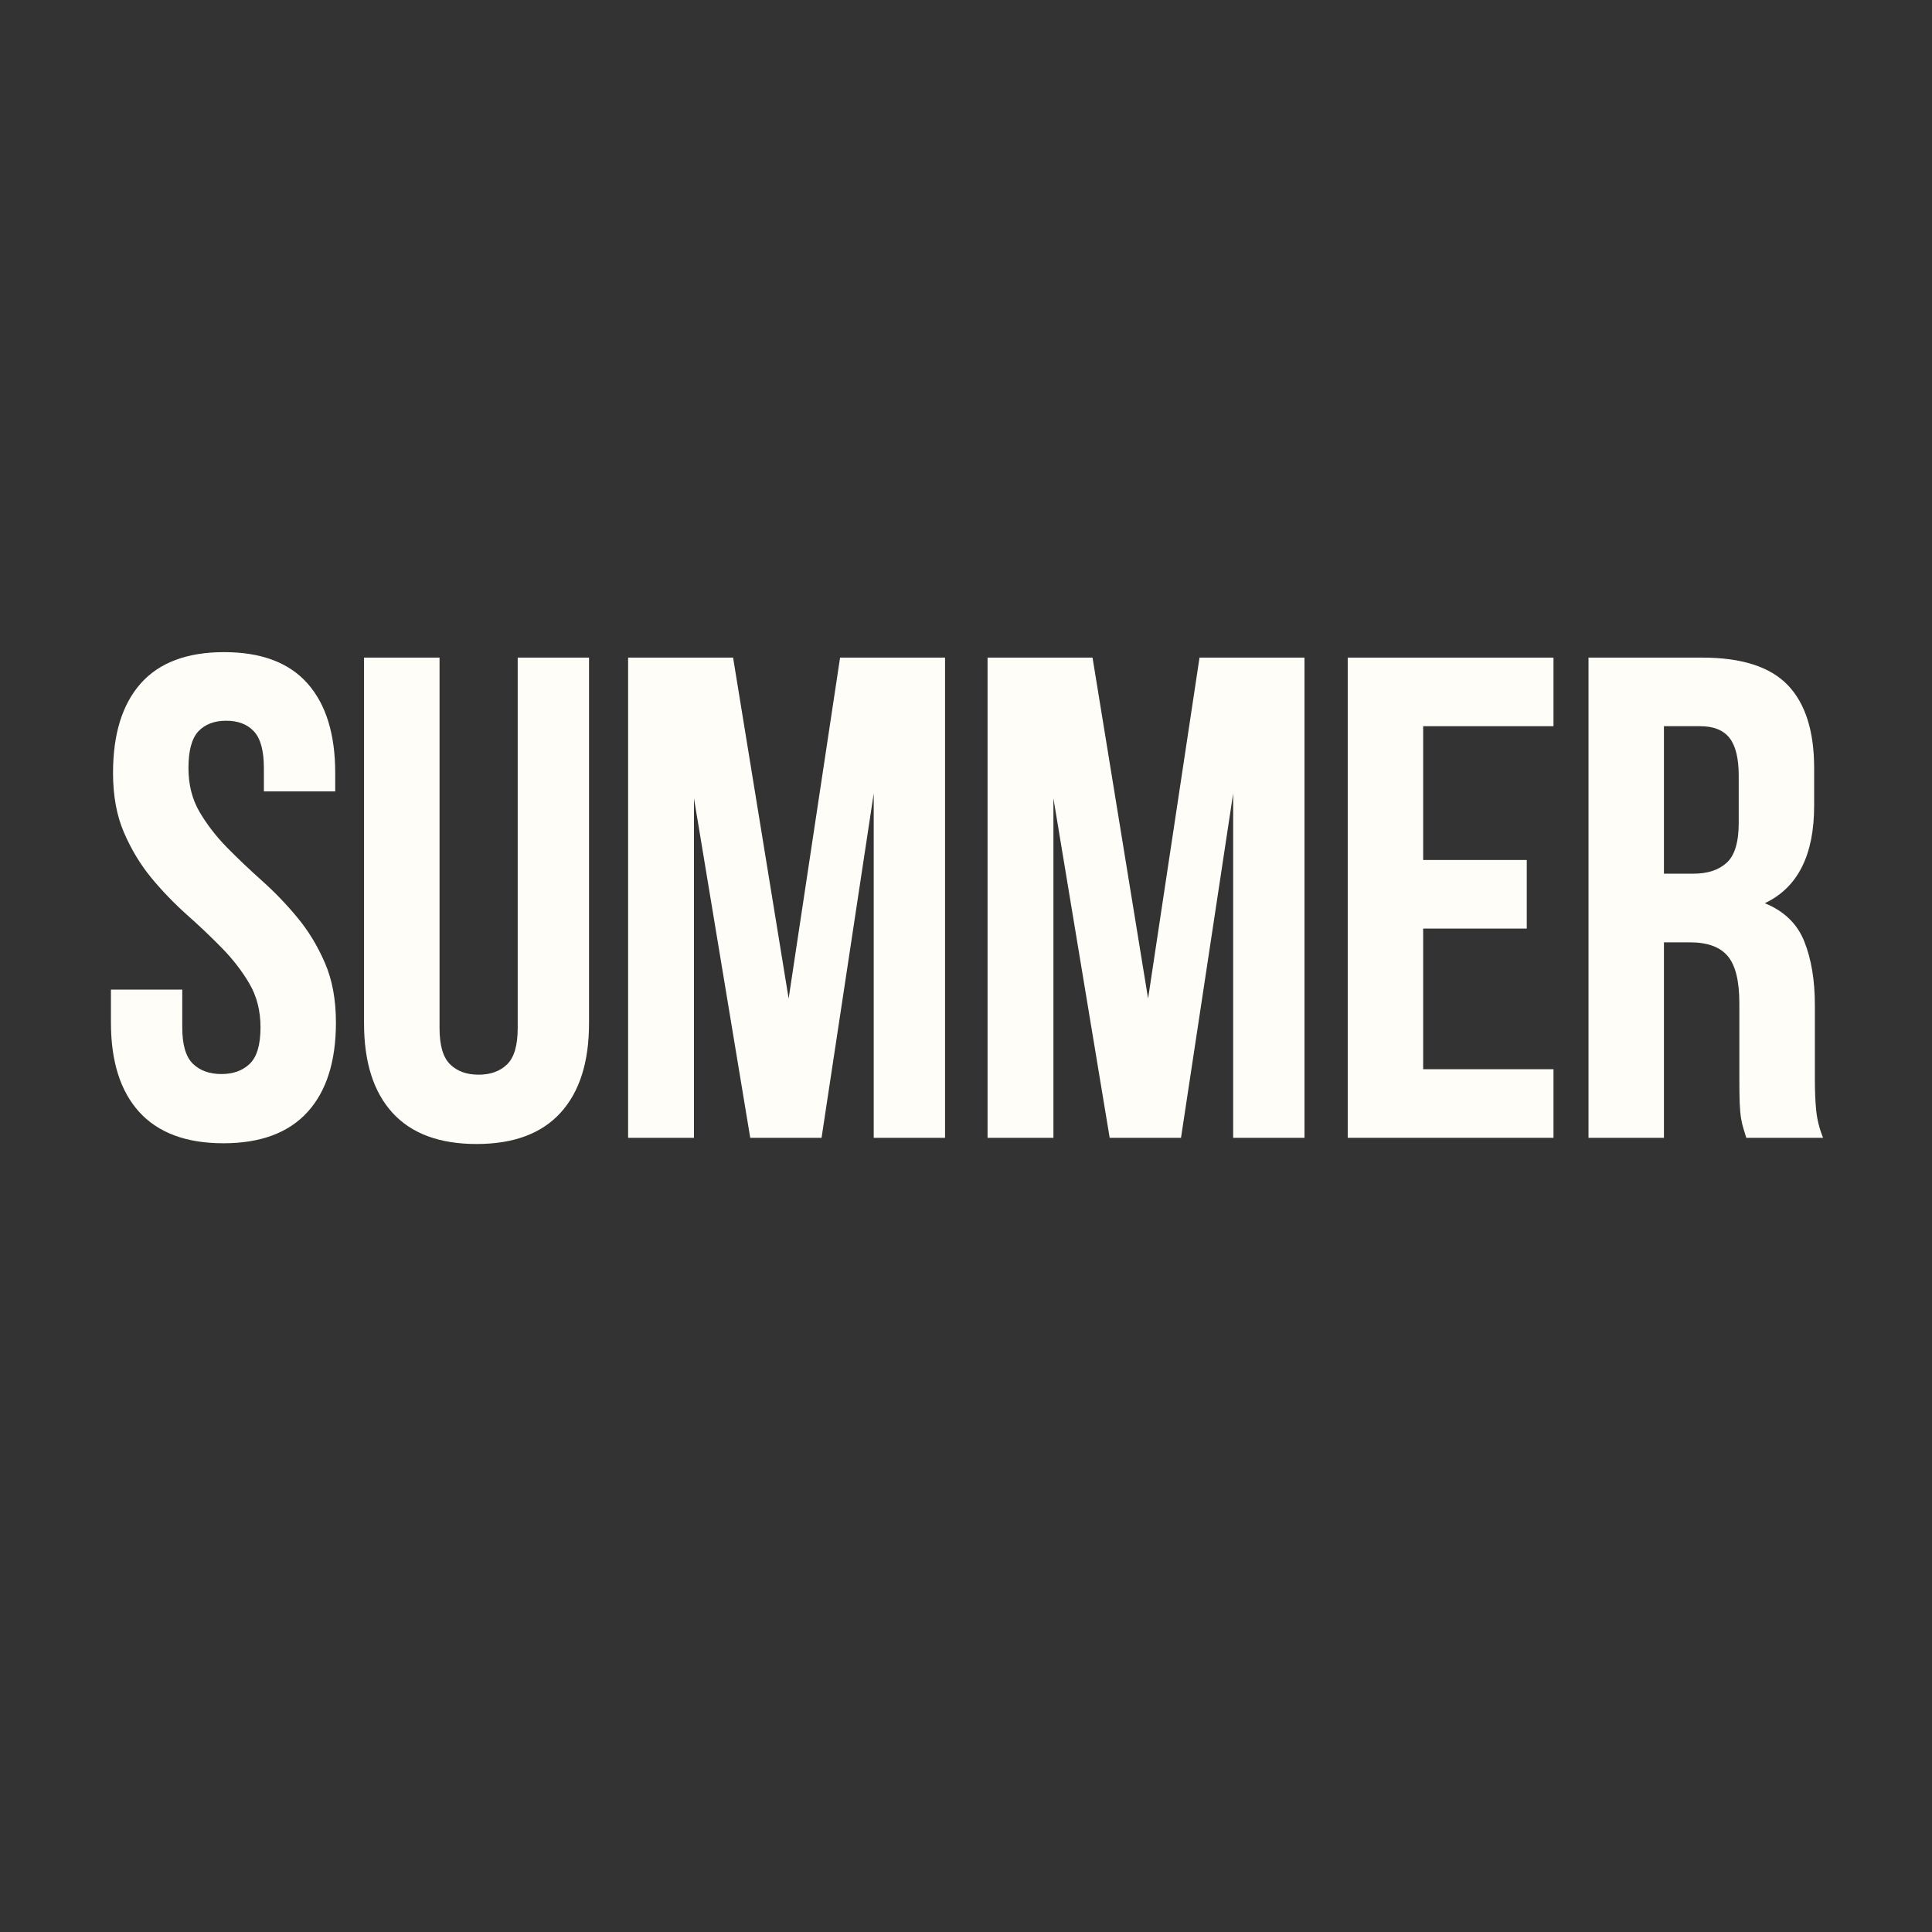 <?xml version="1.0" encoding="UTF-8"?> <svg xmlns="http://www.w3.org/2000/svg" xmlns:xlink="http://www.w3.org/1999/xlink" width="500" zoomAndPan="magnify" viewBox="0 0 375 375" height="500" preserveAspectRatio="xMidYMid meet" version="1.0"><rect x="0" y="0" width="375" height="375" fill="#333333" stroke="none"/><defs><g></g></defs><g fill="#fffdf8" fill-opacity="1"><g transform="translate(18.47, 220.846)"><g><path d="M 3.469 -70.828 C 3.469 -78.367 5.266 -84.16 8.859 -88.203 C 12.453 -92.242 17.844 -94.266 25.031 -94.266 C 32.219 -94.266 37.609 -92.242 41.203 -88.203 C 44.797 -84.16 46.594 -78.367 46.594 -70.828 L 46.594 -67.234 L 32.75 -67.234 L 32.75 -71.766 C 32.75 -75.141 32.102 -77.516 30.812 -78.891 C 29.531 -80.266 27.738 -80.953 25.438 -80.953 C 23.125 -80.953 21.32 -80.266 20.031 -78.891 C 18.75 -77.516 18.109 -75.141 18.109 -71.766 C 18.109 -68.566 18.816 -65.742 20.234 -63.297 C 21.66 -60.859 23.438 -58.551 25.562 -56.375 C 27.695 -54.207 29.984 -52.035 32.422 -49.859 C 34.859 -47.68 37.141 -45.305 39.266 -42.734 C 41.398 -40.16 43.176 -37.234 44.594 -33.953 C 46.02 -30.672 46.734 -26.812 46.734 -22.375 C 46.734 -14.82 44.891 -9.023 41.203 -4.984 C 37.523 -0.953 32.086 1.062 24.891 1.062 C 17.703 1.062 12.266 -0.953 8.578 -4.984 C 4.898 -9.023 3.062 -14.82 3.062 -22.375 L 3.062 -28.766 L 16.906 -28.766 L 16.906 -21.438 C 16.906 -18.062 17.594 -15.707 18.969 -14.375 C 20.344 -13.039 22.188 -12.375 24.5 -12.375 C 26.801 -12.375 28.641 -13.039 30.016 -14.375 C 31.398 -15.707 32.094 -18.062 32.094 -21.438 C 32.094 -24.633 31.379 -27.453 29.953 -29.891 C 28.535 -32.328 26.758 -34.633 24.625 -36.812 C 22.5 -38.988 20.211 -41.16 17.766 -43.328 C 15.328 -45.504 13.039 -47.879 10.906 -50.453 C 8.781 -53.035 7.008 -55.969 5.594 -59.25 C 4.176 -62.531 3.469 -66.391 3.469 -70.828 Z M 3.469 -70.828 "></path></g></g></g><g fill="#fffdf8" fill-opacity="1"><g transform="translate(66.002, 220.846)"><g><path d="M 19.312 -93.203 L 19.312 -21.297 C 19.312 -17.93 20 -15.582 21.375 -14.25 C 22.75 -12.914 24.586 -12.25 26.891 -12.25 C 29.203 -12.25 31.047 -12.914 32.422 -14.25 C 33.797 -15.582 34.484 -17.93 34.484 -21.297 L 34.484 -93.203 L 48.328 -93.203 L 48.328 -22.234 C 48.328 -14.691 46.484 -8.898 42.797 -4.859 C 39.117 -0.816 33.688 1.203 26.5 1.203 C 19.301 1.203 13.859 -0.816 10.172 -4.859 C 6.492 -8.898 4.656 -14.691 4.656 -22.234 L 4.656 -93.203 Z M 19.312 -93.203 "></path></g></g></g><g fill="#fffdf8" fill-opacity="1"><g transform="translate(116.73, 220.846)"><g><path d="M 36.344 -27.031 L 46.328 -93.203 L 66.703 -93.203 L 66.703 0 L 52.859 0 L 52.859 -66.844 L 42.734 0 L 28.891 0 L 17.969 -65.906 L 17.969 0 L 5.188 0 L 5.188 -93.203 L 25.562 -93.203 Z M 36.344 -27.031 "></path></g></g></g><g fill="#fffdf8" fill-opacity="1"><g transform="translate(186.498, 220.846)"><g><path d="M 36.344 -27.031 L 46.328 -93.203 L 66.703 -93.203 L 66.703 0 L 52.859 0 L 52.859 -66.844 L 42.734 0 L 28.891 0 L 17.969 -65.906 L 17.969 0 L 5.188 0 L 5.188 -93.203 L 25.562 -93.203 Z M 36.344 -27.031 "></path></g></g></g><g fill="#fffdf8" fill-opacity="1"><g transform="translate(256.265, 220.846)"><g><path d="M 19.969 -53.922 L 40.078 -53.922 L 40.078 -40.609 L 19.969 -40.609 L 19.969 -13.312 L 45.266 -13.312 L 45.266 0 L 5.328 0 L 5.328 -93.203 L 45.266 -93.203 L 45.266 -79.891 L 19.969 -79.891 Z M 19.969 -53.922 "></path></g></g></g><g fill="#fffdf8" fill-opacity="1"><g transform="translate(302.999, 220.846)"><g><path d="M 35.953 0 C 35.773 -0.625 35.598 -1.203 35.422 -1.734 C 35.242 -2.266 35.086 -2.926 34.953 -3.719 C 34.816 -4.52 34.723 -5.539 34.672 -6.781 C 34.629 -8.031 34.609 -9.586 34.609 -11.453 L 34.609 -26.094 C 34.609 -30.445 33.852 -33.508 32.344 -35.281 C 30.844 -37.051 28.406 -37.938 25.031 -37.938 L 19.969 -37.938 L 19.969 0 L 5.328 0 L 5.328 -93.203 L 27.422 -93.203 C 35.055 -93.203 40.582 -91.426 44 -87.875 C 47.414 -84.32 49.125 -78.953 49.125 -71.766 L 49.125 -64.438 C 49.125 -54.852 45.93 -48.551 39.547 -45.531 C 43.273 -44.02 45.828 -41.555 47.203 -38.141 C 48.578 -34.723 49.266 -30.578 49.266 -25.703 L 49.266 -11.312 C 49.266 -9.008 49.352 -6.988 49.531 -5.25 C 49.707 -3.52 50.148 -1.77 50.859 0 Z M 19.969 -79.891 L 19.969 -51.266 L 25.703 -51.266 C 28.453 -51.266 30.602 -51.973 32.156 -53.391 C 33.707 -54.805 34.484 -57.379 34.484 -61.109 L 34.484 -70.297 C 34.484 -73.672 33.883 -76.113 32.688 -77.625 C 31.488 -79.133 29.602 -79.891 27.031 -79.891 Z M 19.969 -79.891 "></path></g></g></g></svg> 